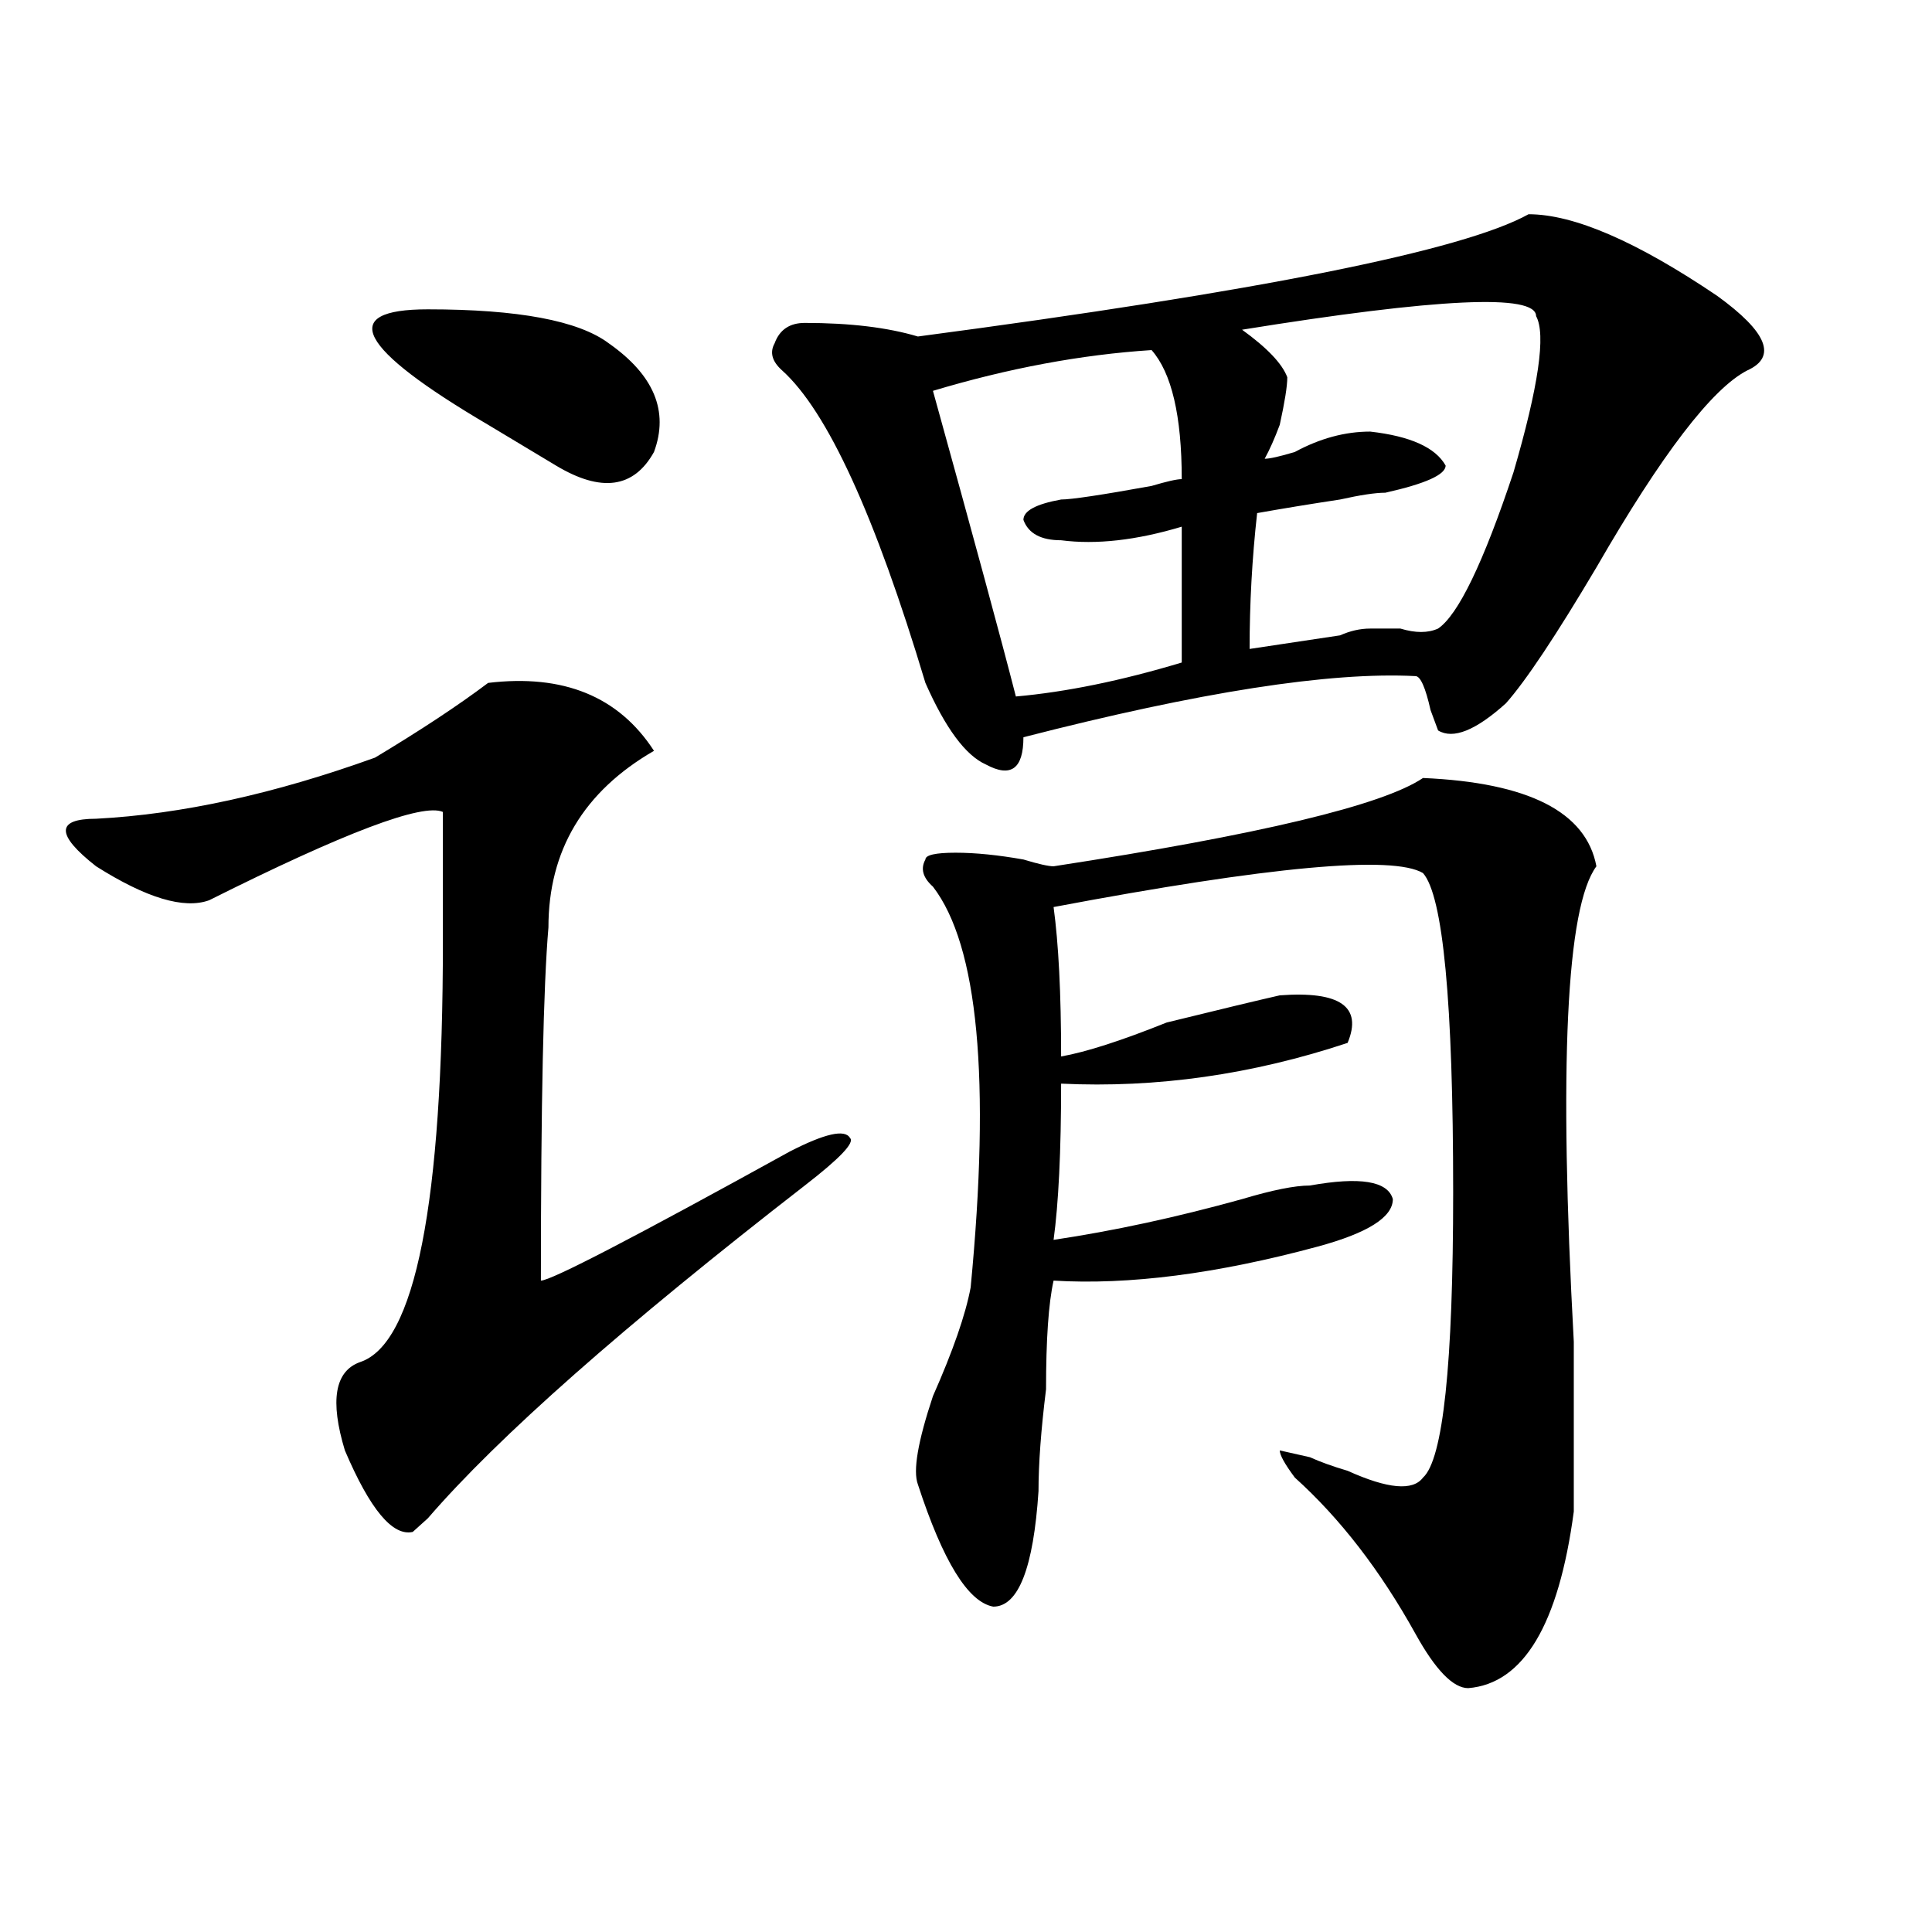 <?xml version="1.0" encoding="utf-8"?>
<!-- Generator: Adobe Illustrator 16.0.0, SVG Export Plug-In . SVG Version: 6.00 Build 0)  -->
<!DOCTYPE svg PUBLIC "-//W3C//DTD SVG 1.1//EN" "http://www.w3.org/Graphics/SVG/1.1/DTD/svg11.dtd">
<svg version="1.1" id="图层_1" xmlns="http://www.w3.org/2000/svg" xmlns:xlink="http://www.w3.org/1999/xlink" x="0px" y="0px"
	 width="1000px" height="1000px" viewBox="0 0 1000 1000" enable-background="new 0 0 1000 1000" xml:space="preserve">
<path d="M252.652,353.469c39.023-4.669,67.621,7.031,85.852,35.156c-36.462,21.094-54.633,51.581-54.633,91.406
	c-2.621,30.487-3.902,91.406-3.902,182.813c5.184,0,48.109-22.247,128.777-66.797c18.171-9.338,28.598-11.7,31.219-7.031
	c2.562,2.362-5.243,10.547-23.414,24.609C322.895,686.3,257.836,743.703,221.434,785.891c-2.622,2.362-5.244,4.725-7.805,7.031
	c-10.426,2.362-22.133-11.7-35.121-42.188c-7.805-25.763-5.244-40.979,7.805-45.703c28.597-9.338,42.926-82.013,42.926-217.969
	c0-28.125,0-50.372,0-66.797c-10.426-4.669-50.73,10.547-120.973,45.703c-13.048,4.725-32.56-1.153-58.535-17.578
	c-20.853-16.369-20.853-24.609,0-24.609c44.207-2.307,92.315-12.854,144.387-31.641
	C217.532,378.078,237.043,365.225,252.652,353.469z M315.09,177.688c23.414,16.425,31.219,35.156,23.414,56.25
	c-10.426,18.787-27.316,21.094-50.73,7.031c-7.805-4.669-19.512-11.7-35.121-21.094c-67.681-39.825-78.046-59.766-31.218-59.766
	C268.262,160.109,299.48,165.987,315.09,177.688z M791.176,110.891c23.414,0,55.914,14.063,97.559,42.188
	c25.976,18.787,31.219,31.641,15.609,38.672c-18.23,9.394-44.267,43.396-78.047,101.953c-20.853,35.156-36.462,58.612-46.828,70.313
	c-15.609,14.063-27.316,18.787-35.121,14.063l-3.902-10.547c-2.621-11.7-5.243-17.578-7.805-17.578
	c-44.267-2.307-111.887,8.24-202.922,31.641c0,16.425-6.523,21.094-19.512,14.063c-10.426-4.669-20.853-18.731-31.219-42.188
	c-26.035-86.682-50.73-140.625-74.145-161.719c-5.243-4.669-6.523-9.338-3.902-14.063c2.562-7.031,7.805-10.547,15.609-10.547
	c23.414,0,42.926,2.362,58.535,7.031C651.973,150.771,757.336,129.678,791.176,110.891z M736.543,402.688
	c54.633,2.362,84.511,17.578,89.754,45.703c-15.609,21.094-19.512,103.162-11.707,246.094c0,46.912,0,76.19,0,87.891
	c-7.805,58.557-26.035,89.044-54.633,91.406c-7.805,0-16.95-9.394-27.316-28.125c-18.23-32.85-39.023-59.766-62.438-80.859
	c-5.243-7.031-7.805-11.7-7.805-14.063l15.609,3.516c5.184,2.362,11.707,4.725,19.512,7.031c20.793,9.394,33.78,10.547,39.023,3.516
	c10.366-9.338,15.609-58.557,15.609-147.656c0-98.438-5.243-153.479-15.609-165.234c-15.609-9.338-79.388-3.516-191.215,17.578
	c2.562,18.787,3.902,44.55,3.902,77.344c12.988-2.307,31.219-8.185,54.633-17.578c28.598-7.031,48.109-11.7,58.535-14.063
	c31.219-2.307,42.926,5.878,35.121,24.609c-49.449,16.425-98.899,23.456-148.289,21.094c0,35.156-1.341,62.128-3.902,80.859
	c31.219-4.669,63.719-11.7,97.559-21.094c15.609-4.669,27.316-7.031,35.121-7.031c25.976-4.669,40.305-2.307,42.926,7.031
	c0,9.394-13.048,17.578-39.023,24.609c-52.071,14.063-97.559,19.94-136.582,17.578c-2.621,11.756-3.902,30.487-3.902,56.25
	c-2.621,21.094-3.902,38.672-3.902,52.734c-2.621,39.825-10.426,59.766-23.414,59.766c-13.048-2.362-26.035-23.456-39.023-63.281
	c-2.621-7.031,0-22.247,7.805-45.703c10.366-23.4,16.891-42.188,19.512-56.25c10.366-107.775,3.902-176.935-19.512-207.422
	c-5.243-4.669-6.523-9.338-3.902-14.063c0-2.307,5.184-3.516,15.609-3.516c10.366,0,22.073,1.209,35.121,3.516
	c7.805,2.362,12.988,3.516,15.609,3.516C651.973,432.021,715.69,416.75,736.543,402.688z M596.059,181.203
	c-36.462,2.362-74.145,9.394-113.168,21.094c20.793,75.037,35.121,127.771,42.926,158.203c25.976-2.307,54.633-8.185,85.852-17.578
	c0-37.463,0-60.919,0-70.313c-23.414,7.031-44.267,9.394-62.438,7.031c-10.426,0-16.95-3.516-19.512-10.547
	c0-4.669,6.464-8.185,19.512-10.547c5.184,0,20.793-2.307,46.828-7.031c7.805-2.307,12.988-3.516,15.609-3.516
	C611.668,215.206,606.425,192.959,596.059,181.203z M795.078,163.625c0-11.7-50.73-9.338-152.191,7.031
	c12.988,9.394,20.793,17.578,23.414,24.609c0,4.725-1.341,12.909-3.902,24.609c-2.621,7.031-5.243,12.909-7.805,17.578
	c2.562,0,7.805-1.153,15.609-3.516c12.988-7.031,25.976-10.547,39.023-10.547c20.793,2.362,33.78,8.24,39.023,17.578
	c0,4.725-10.426,9.394-31.219,14.063c-5.243,0-13.048,1.209-23.414,3.516c-15.609,2.362-29.938,4.725-42.926,7.031
	c-2.621,23.456-3.902,46.912-3.902,70.313c15.609-2.307,31.219-4.669,46.828-7.031c5.184-2.307,10.366-3.516,15.609-3.516
	c2.562,0,7.805,0,15.609,0c7.805,2.362,14.269,2.362,19.512,0c10.366-7.031,23.414-33.947,39.023-80.859
	C796.359,199.99,800.262,173.019,795.078,163.625z"/>
</svg>
